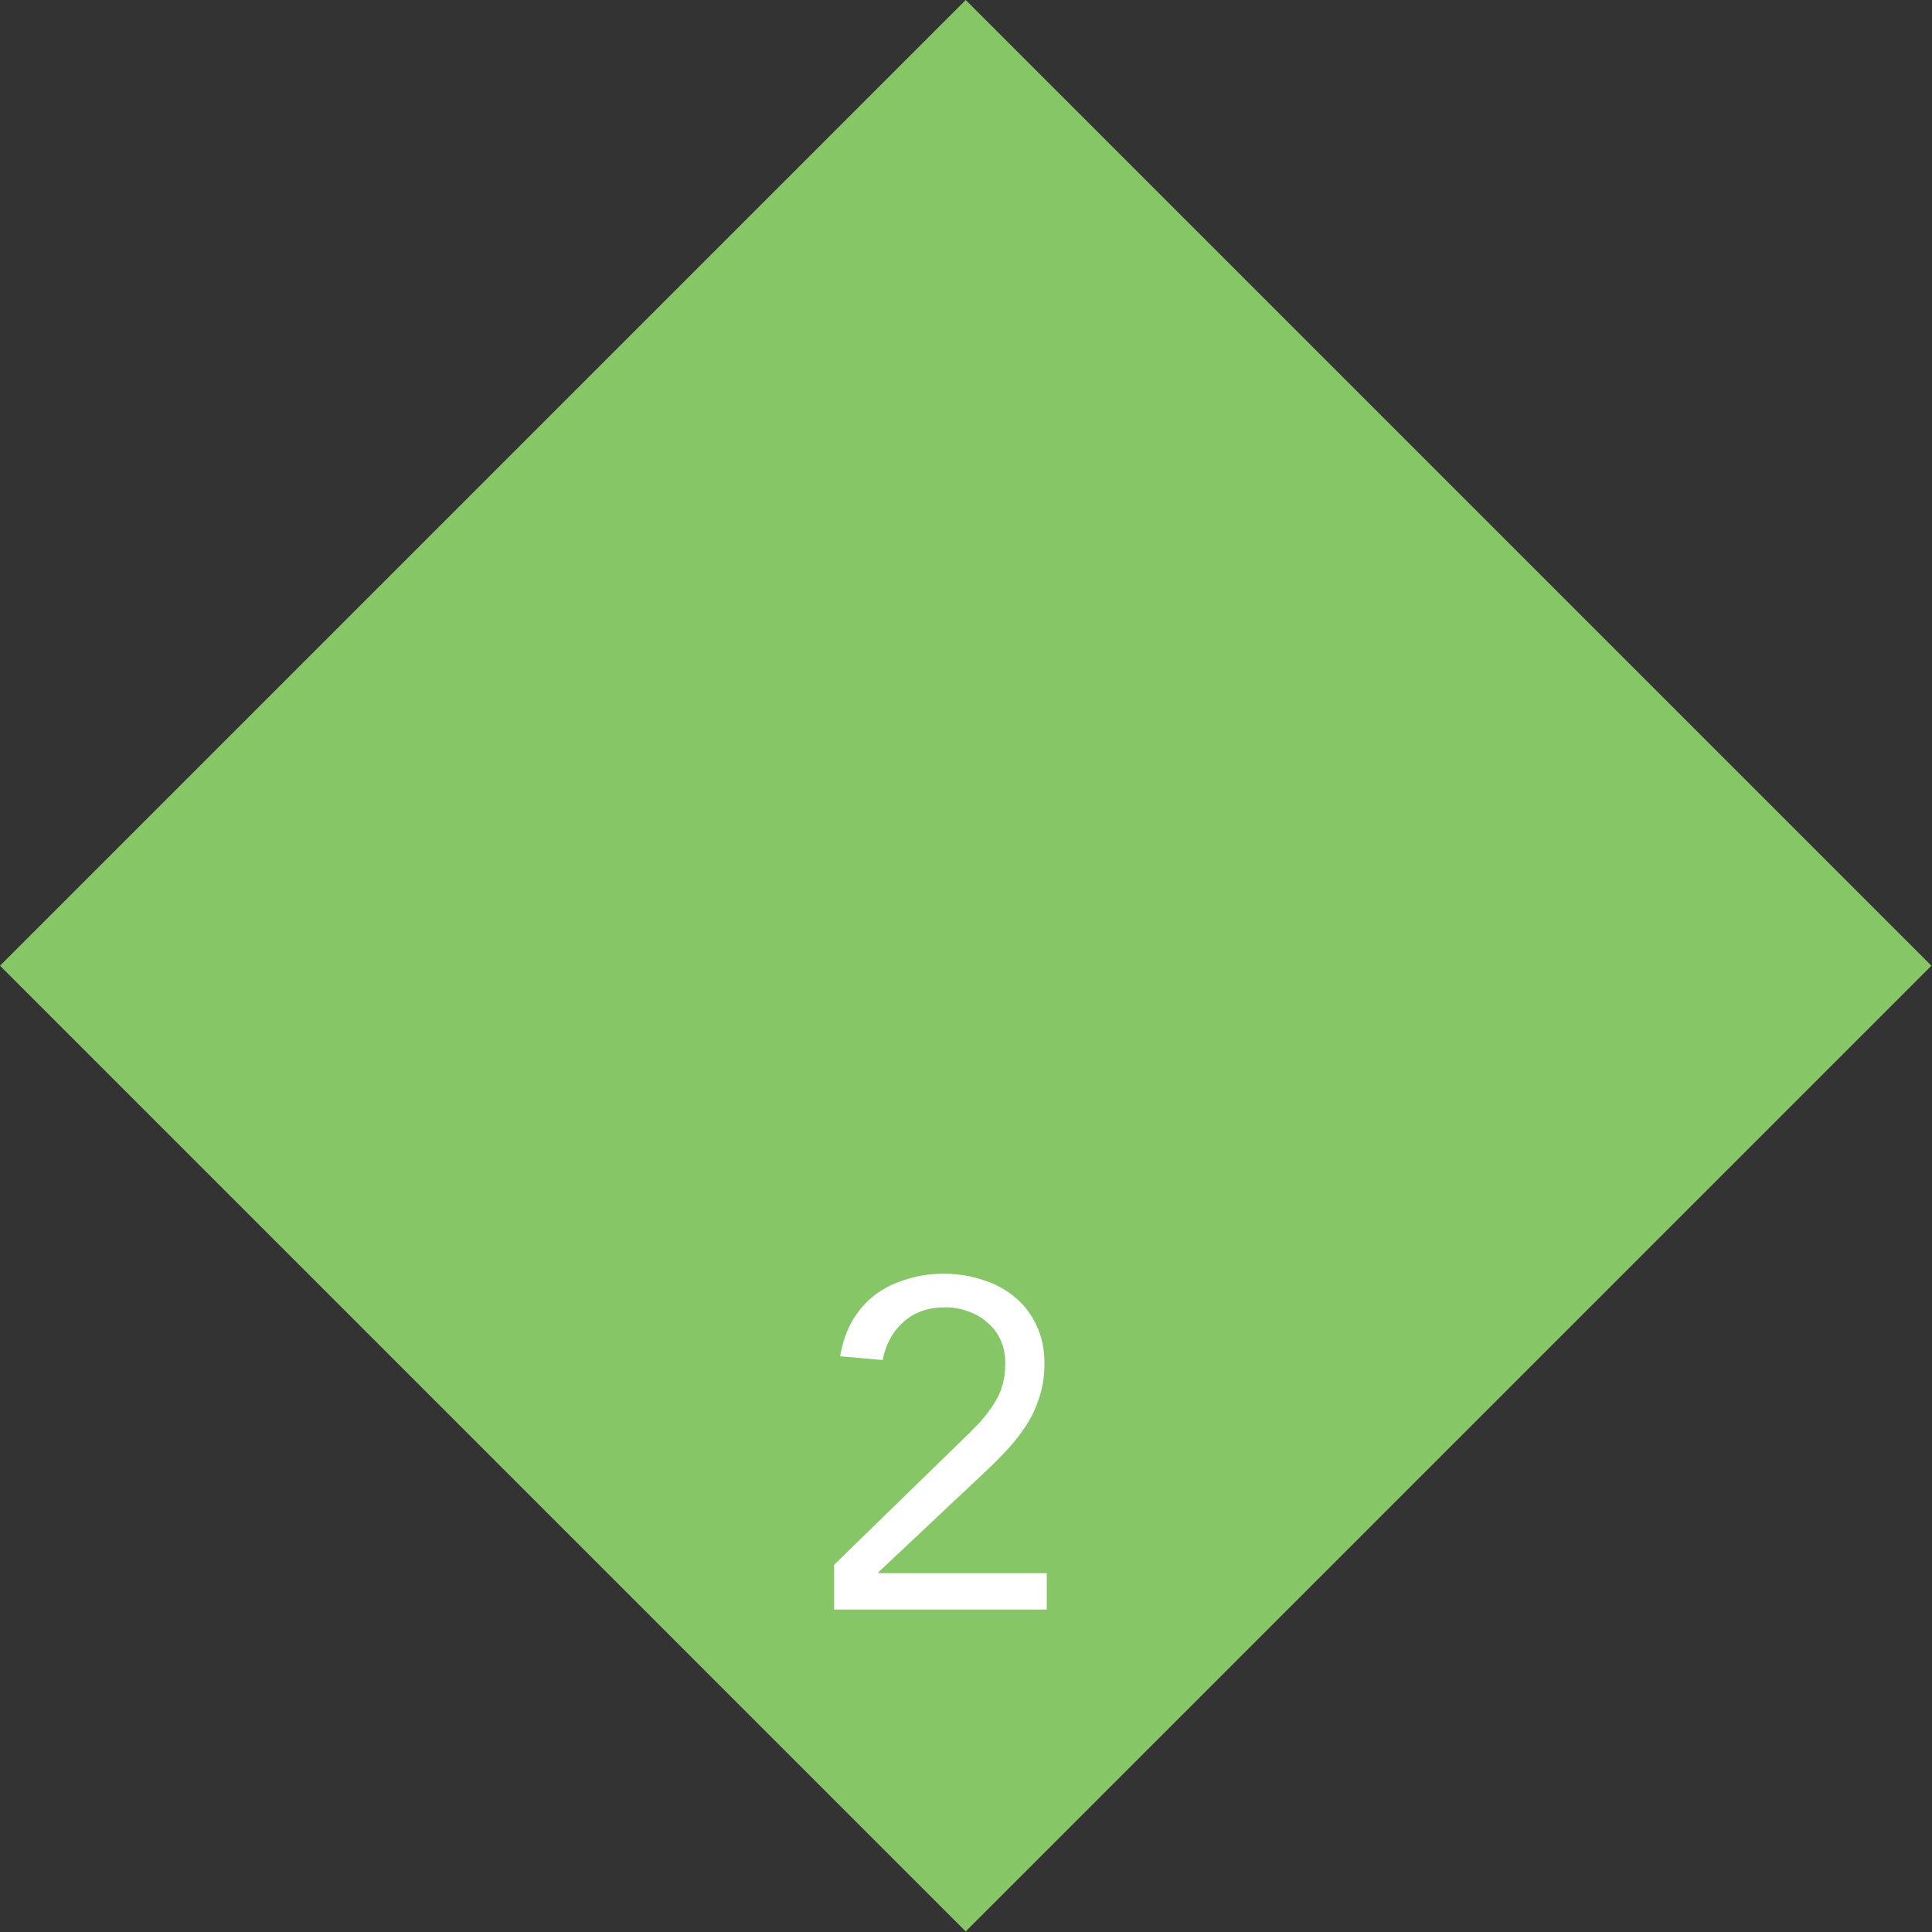 <svg width="116" height="116" viewBox="0 0 116 116" fill="none" xmlns="http://www.w3.org/2000/svg">
<rect x="0" y="0" width="116" height="116" fill="#333333" stroke="none"/>
<path d="M57.982 0L115.965 57.983L57.982 115.966L-0 57.983L57.982 0Z" fill="#87C667"/>
<path d="M50.083 93.95L57.559 86.669C58.026 86.222 58.436 85.811 58.791 85.438C59.146 85.046 59.435 84.672 59.659 84.317C59.902 83.944 60.079 83.561 60.191 83.169C60.303 82.778 60.359 82.339 60.359 81.853C60.359 81.331 60.266 80.864 60.079 80.454C59.892 80.043 59.631 79.698 59.295 79.418C58.978 79.119 58.595 78.895 58.147 78.746C57.718 78.578 57.251 78.493 56.747 78.493C55.739 78.493 54.908 78.783 54.255 79.362C53.602 79.94 53.182 80.706 52.995 81.657L50.447 81.433C50.578 80.631 50.82 79.921 51.175 79.305C51.548 78.671 52.006 78.148 52.547 77.737C53.107 77.327 53.732 77.019 54.423 76.814C55.114 76.59 55.86 76.478 56.663 76.478C57.484 76.478 58.259 76.599 58.987 76.841C59.715 77.066 60.35 77.401 60.891 77.85C61.451 78.297 61.89 78.858 62.207 79.529C62.543 80.201 62.711 80.976 62.711 81.853C62.711 82.638 62.599 83.347 62.375 83.981C62.17 84.616 61.88 85.204 61.507 85.746C61.152 86.268 60.742 86.772 60.275 87.257C59.827 87.724 59.351 88.191 58.847 88.657L52.743 94.397V94.454H62.851V96.638H50.083V93.95Z" fill="white"/>
</svg>
